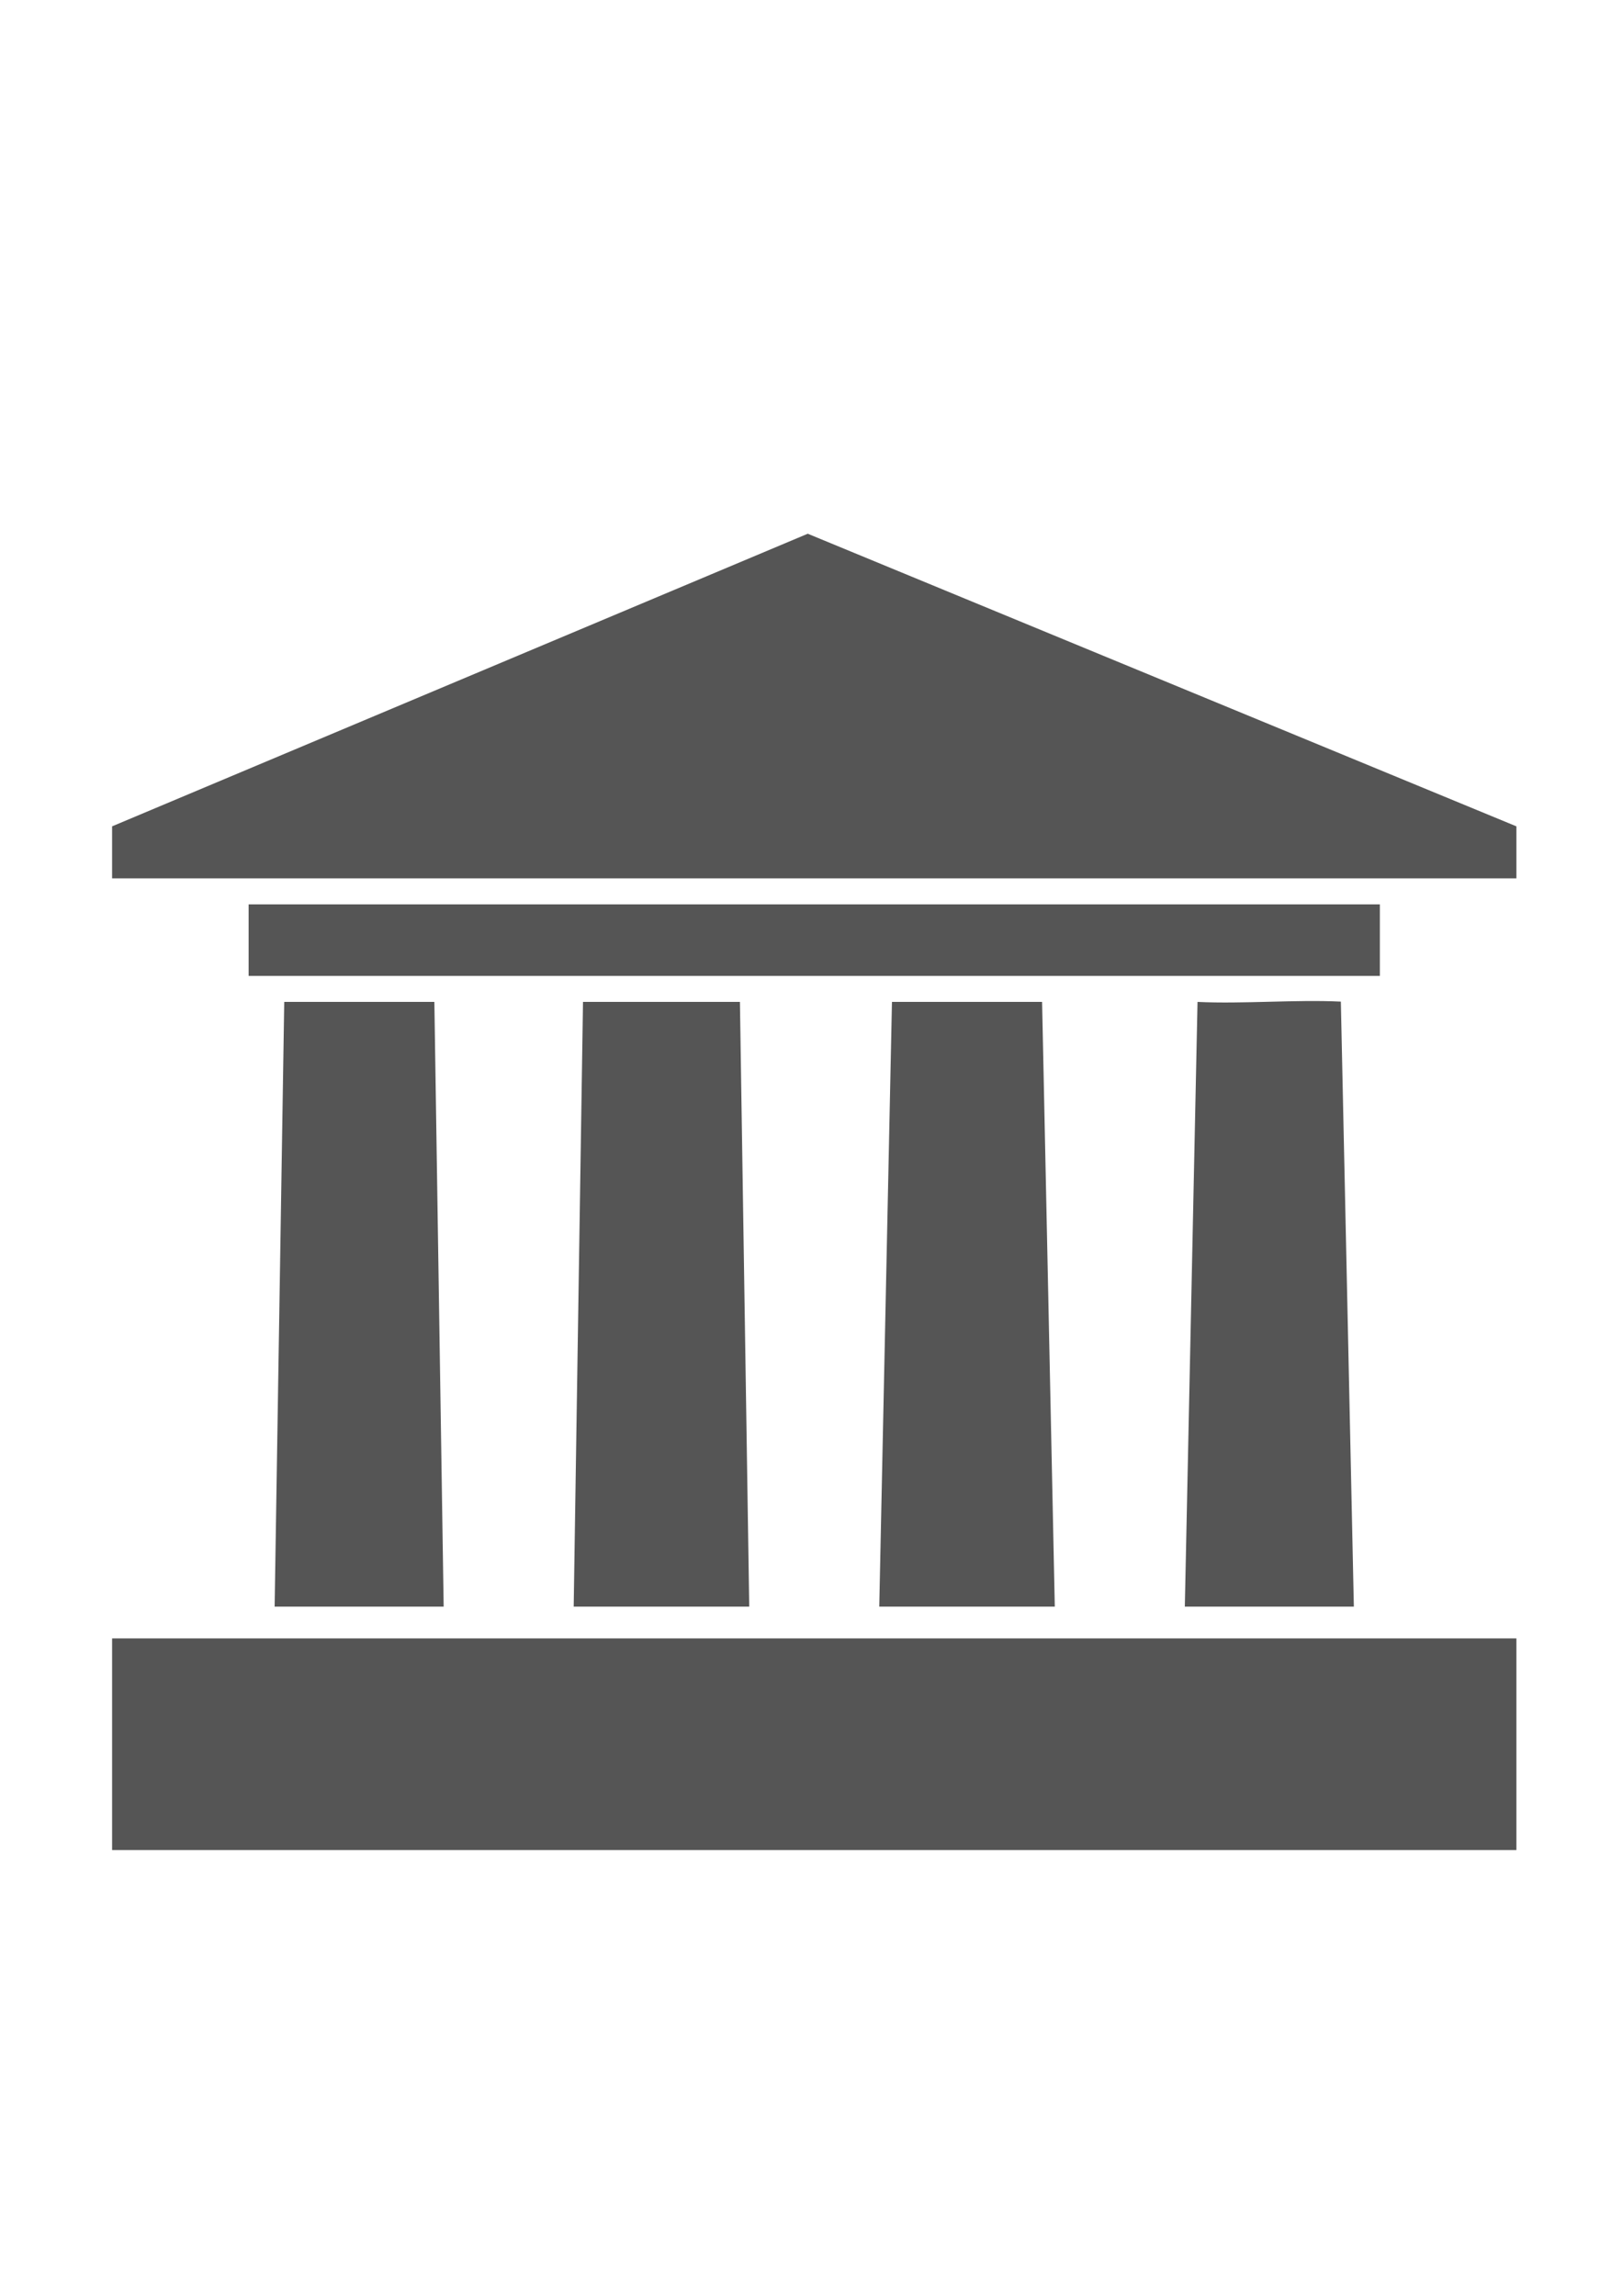 <?xml version="1.0" encoding="utf-8"?>
<!-- Generator: Adobe Illustrator 16.0.0, SVG Export Plug-In . SVG Version: 6.00 Build 0)  -->
<!DOCTYPE svg PUBLIC "-//W3C//DTD SVG 1.1//EN" "http://www.w3.org/Graphics/SVG/1.1/DTD/svg11.dtd">
<svg version="1.1" id="Capa_1" xmlns="http://www.w3.org/2000/svg" xmlns:xlink="http://www.w3.org/1999/xlink" x="0px" y="0px"
	 width="595.28px" height="841.89px" viewBox="0 0 595.28 841.89" enable-background="new 0 0 595.28 841.89" xml:space="preserve">
<g>
	<g>
		<path fill-rule="evenodd" clip-rule="evenodd" fill="#555555" d="M296.262,195.723c-85.041,35.765-170.107,71.541-255.147,107.305
			v19.076h515.063v-19.076C469.548,267.263,382.892,231.487,296.262,195.723z M91.19,357.872h414.912v-26.23H91.19V357.872z
			 M104.251,367.411l-3.522,221.762h61.999l-3.414-221.762H104.251z M213.832,367.411l-3.414,221.762h64.383l-3.414-221.762H213.832
			z M327.152,367.411l-4.66,221.762h64.382l-4.659-221.762H327.152z M439.226,367.411l-4.66,221.762h61.998l-4.769-221.872
			C475.105,366.507,455.916,368.205,439.226,367.411z"/>
	</g>
</g>
<rect x="41.115" y="600.821" fill-rule="evenodd" clip-rule="evenodd" fill="#555555" width="515.063" height="77.611"/>
</svg>
